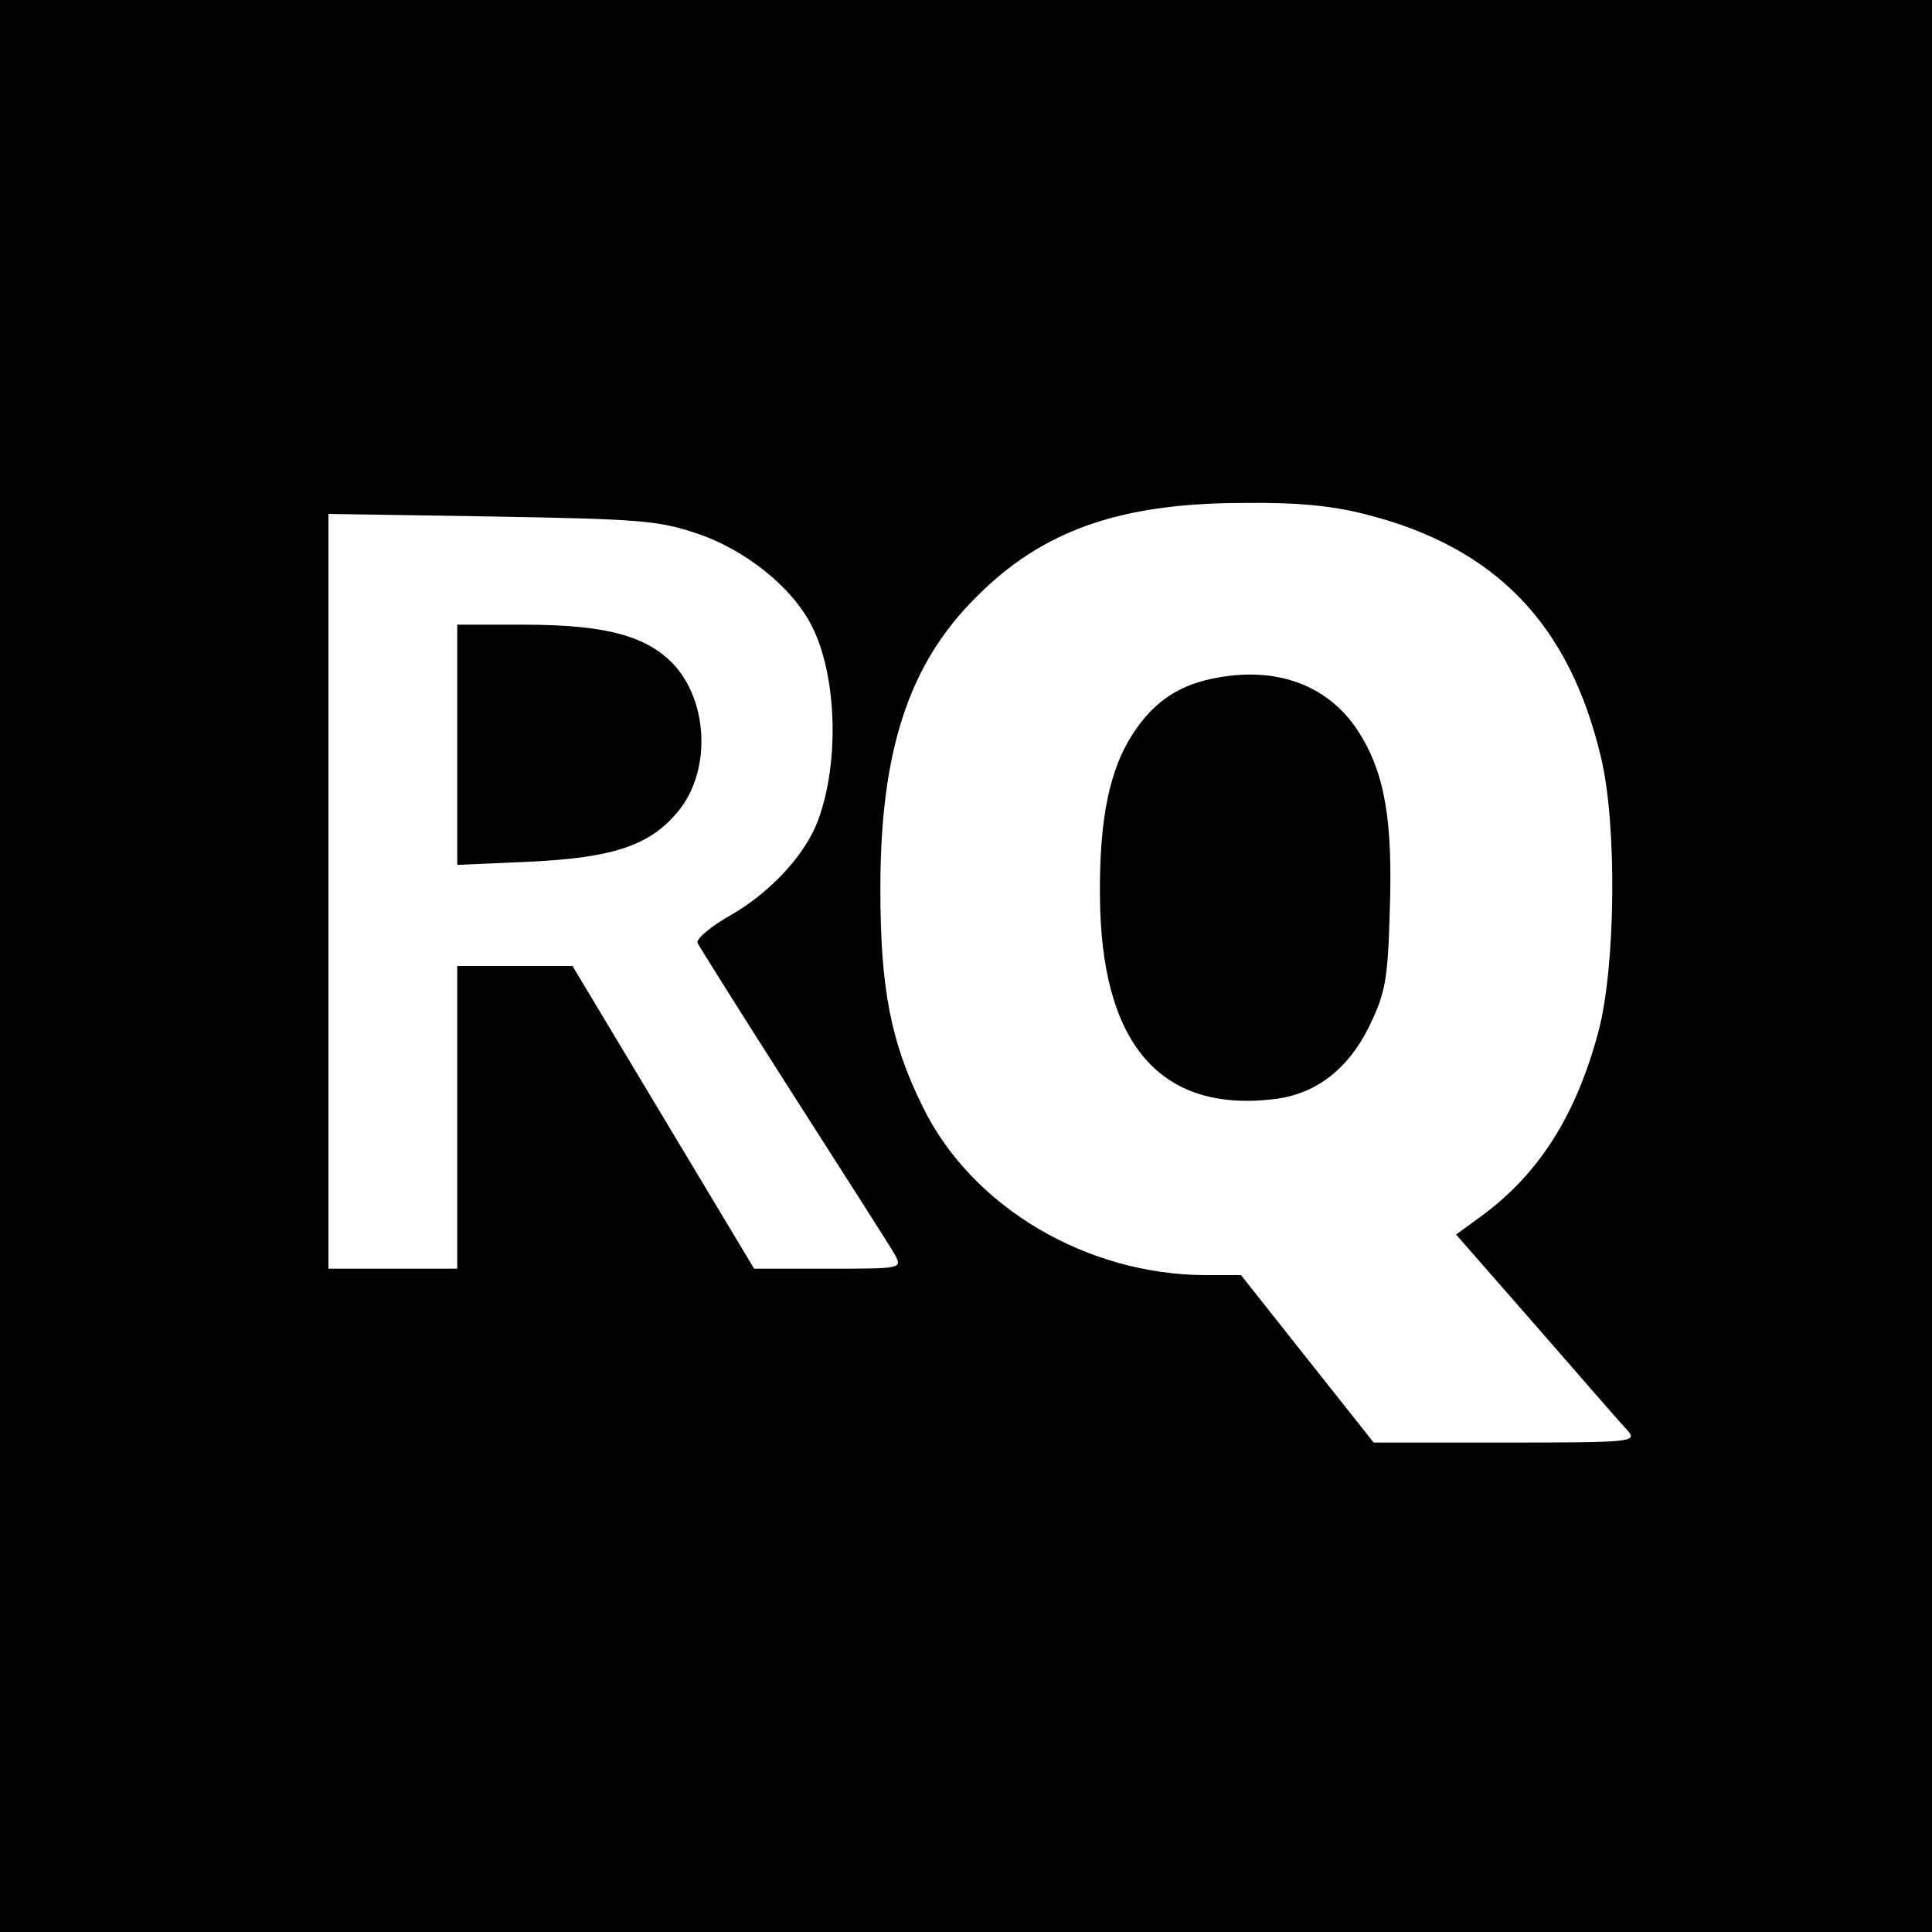 <?xml version="1.0" standalone="no"?>
<!DOCTYPE svg PUBLIC "-//W3C//DTD SVG 20010904//EN"
 "http://www.w3.org/TR/2001/REC-SVG-20010904/DTD/svg10.dtd">
<svg version="1.0" xmlns="http://www.w3.org/2000/svg"
 width="300pt" height="300pt" viewBox="0 0 300 300"
 preserveAspectRatio="xMidYMid meet">
<g transform="translate(0,300) scale(0.1,-0.1)"
fill="#000000" stroke="none">
<path d="M0 1500 l0 -1500 1500 0 1500 0 0 1500 0 1500 -1500 0 -1500 0 0
-1500z m2122 701 c200 -51 315 -170 364 -377 25 -103 23 -325 -4 -426 -35
-131 -93 -222 -184 -288 l-37 -27 126 -144 c69 -79 132 -152 141 -161 14 -17
5 -18 -190 -18 l-205 0 -103 130 -103 130 -56 0 c-185 1 -362 106 -438 261
-50 101 -66 184 -66 339 0 214 44 349 149 453 102 103 223 146 415 146 83 1
137 -4 191 -18z m-1041 -29 c76 -25 149 -84 179 -143 41 -79 44 -222 7 -311
-22 -51 -74 -106 -134 -140 -30 -17 -52 -36 -50 -42 3 -6 70 -113 150 -238 80
-125 151 -236 157 -247 11 -21 9 -21 -104 -21 l-115 0 -141 235 -141 235 -90
0 -89 0 0 -235 0 -235 -100 0 -100 0 0 586 0 586 253 -4 c227 -4 259 -6 318
-26z"/>
<path d="M1892 1948 c-59 -10 -99 -36 -132 -86 -37 -56 -53 -133 -52 -252 1
-229 92 -337 268 -317 66 7 117 46 150 113 25 52 29 71 32 179 5 142 -8 215
-48 278 -45 71 -124 102 -218 85z"/>
<path d="M710 1844 l0 -187 113 5 c128 6 186 25 229 77 51 60 49 166 -3 226
-42 47 -106 65 -236 65 l-103 0 0 -186z"/>
</g>
</svg>
